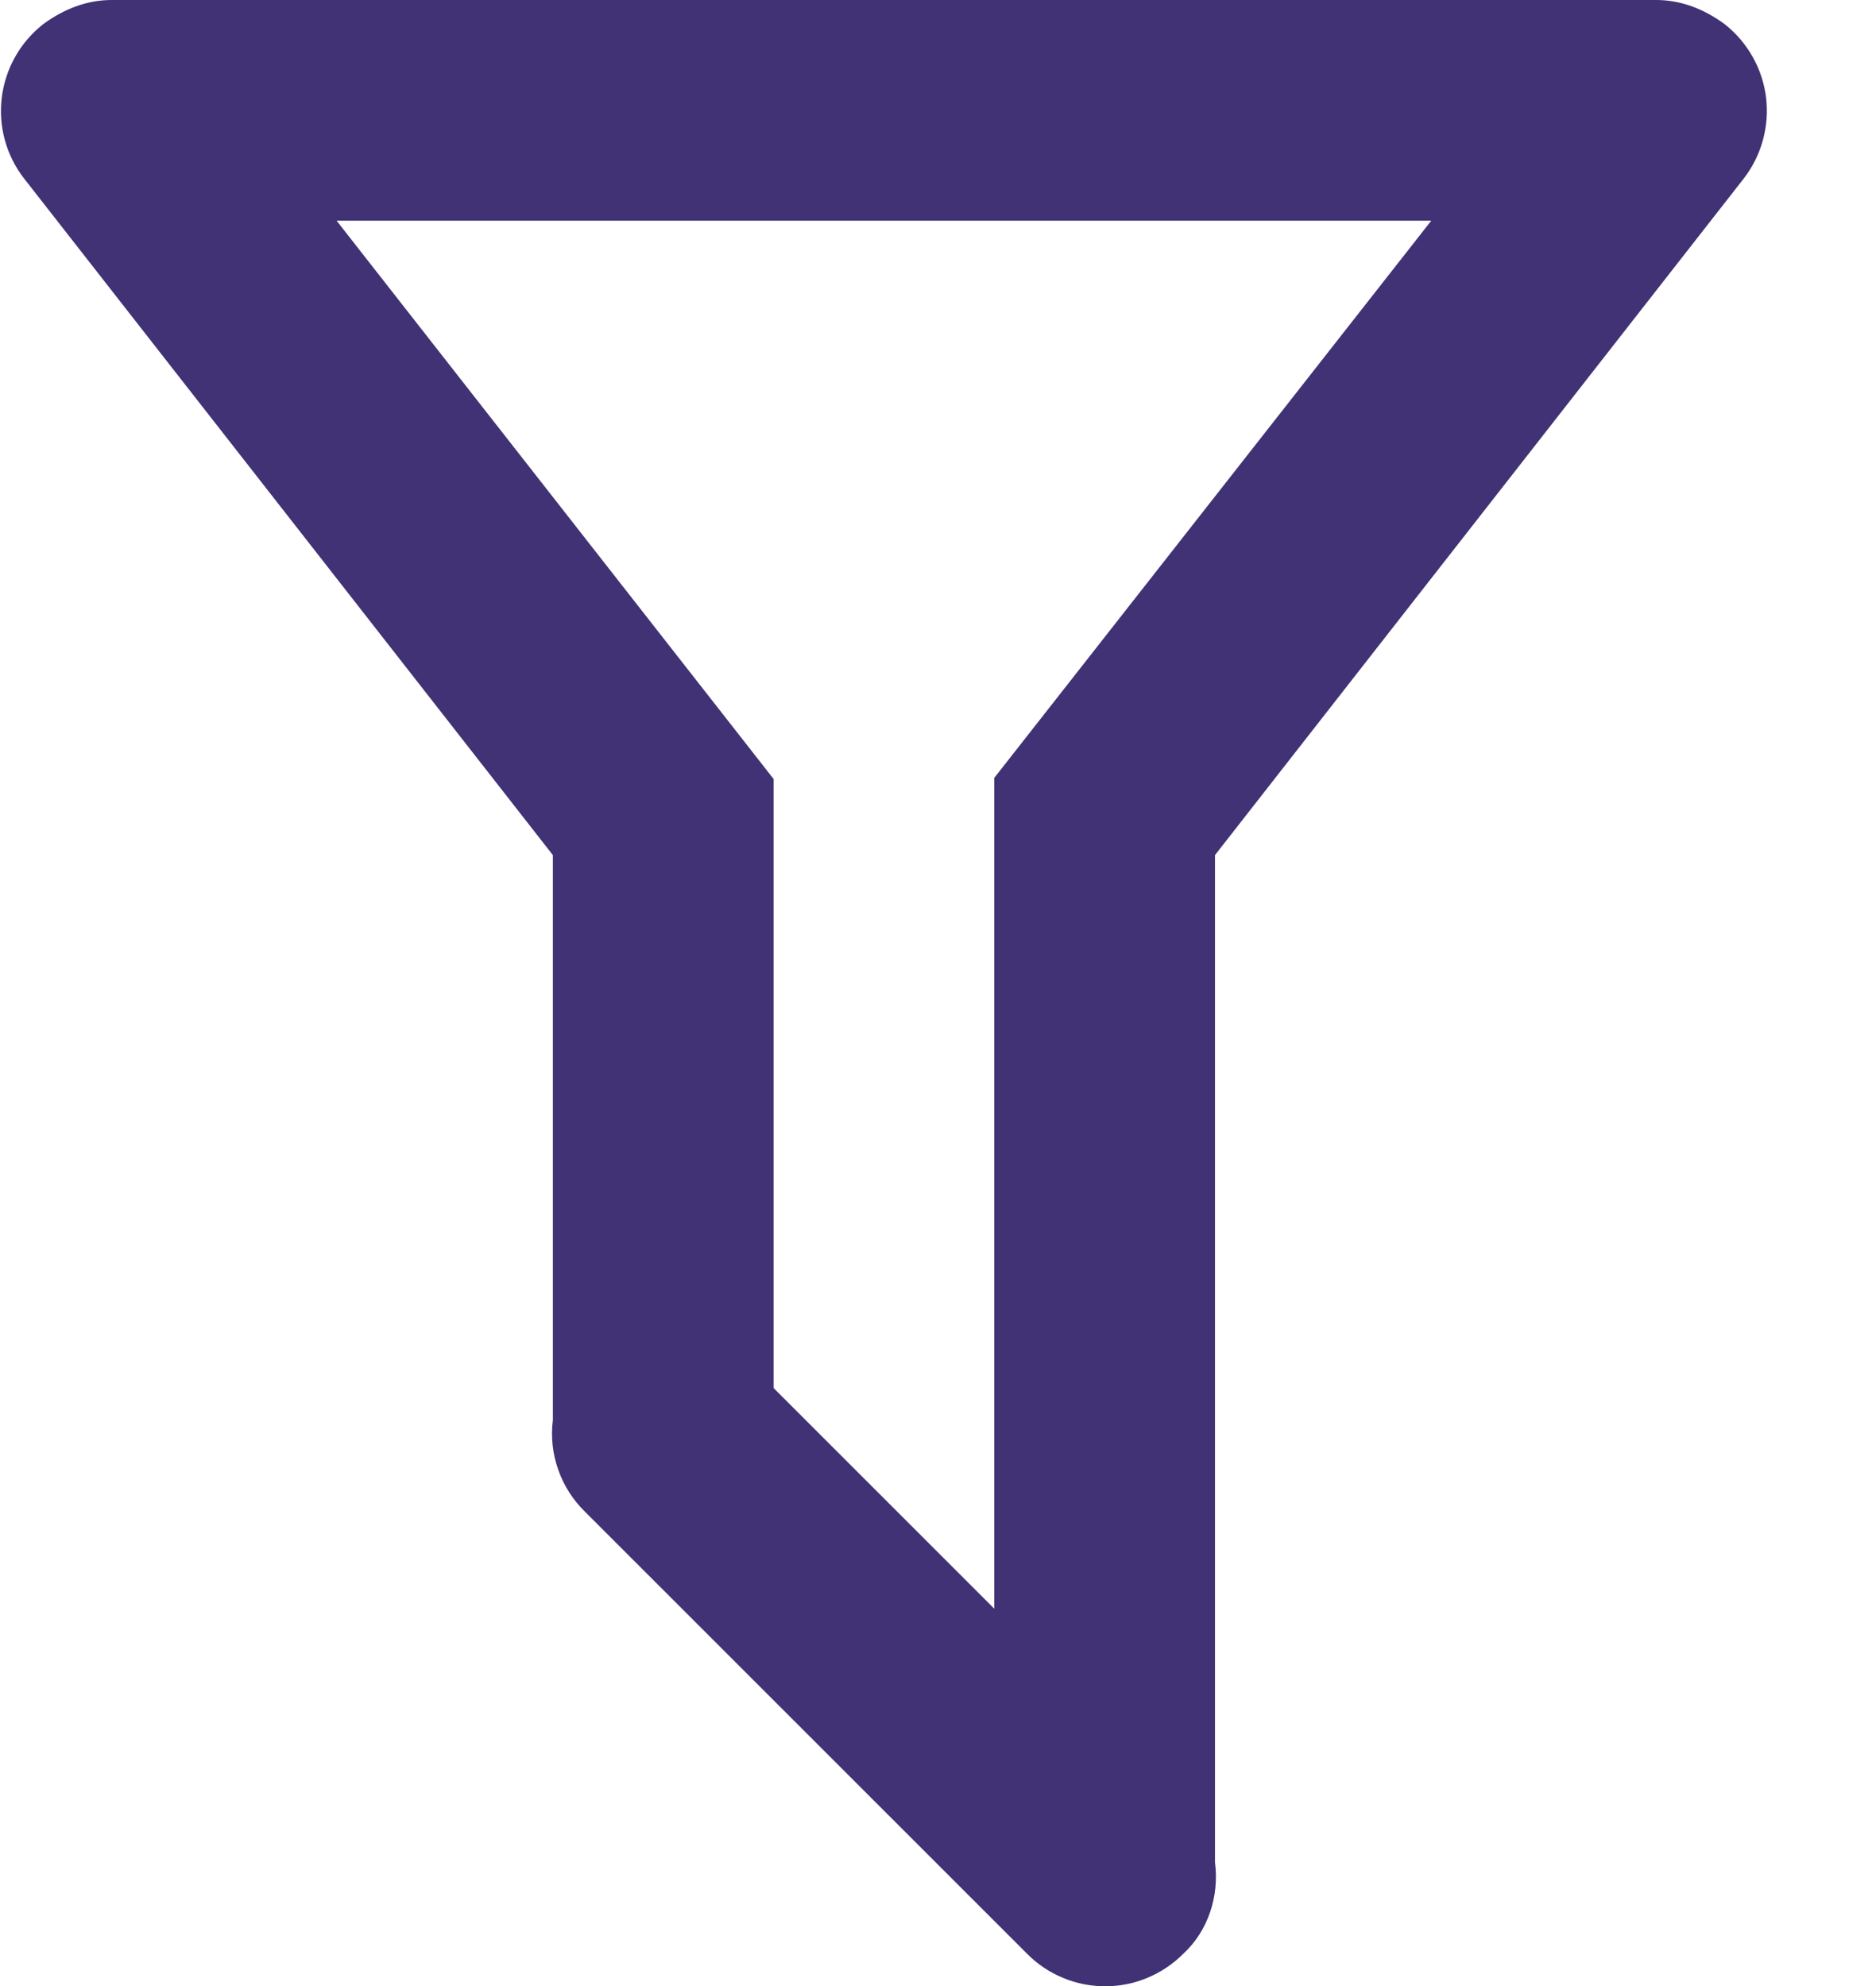 <svg width="17" height="18" viewBox="0 0 17 18" fill="none" xmlns="http://www.w3.org/2000/svg">
<path d="M11.01 16.88C11.05 17.18 10.95 17.5 10.72 17.71C10.627 17.803 10.517 17.876 10.396 17.926C10.275 17.977 10.146 18.002 10.015 18.002C9.884 18.002 9.754 17.977 9.633 17.926C9.512 17.876 9.402 17.803 9.31 17.71L5.3 13.7C5.191 13.593 5.108 13.463 5.058 13.319C5.007 13.175 4.991 13.021 5.01 12.87V7.75L0.22 1.62C0.057 1.412 -0.016 1.147 0.016 0.885C0.048 0.623 0.182 0.384 0.39 0.22C0.58 0.08 0.79 0 1.01 0H15.01C15.23 0 15.44 0.08 15.63 0.22C15.837 0.384 15.972 0.623 16.004 0.885C16.035 1.147 15.962 1.412 15.8 1.62L11.01 7.75V16.88ZM3.05 2L7.01 7.06V12.58L9.01 14.58V7.05L12.97 2H3.05Z" fill="#403274"/>
</svg>
